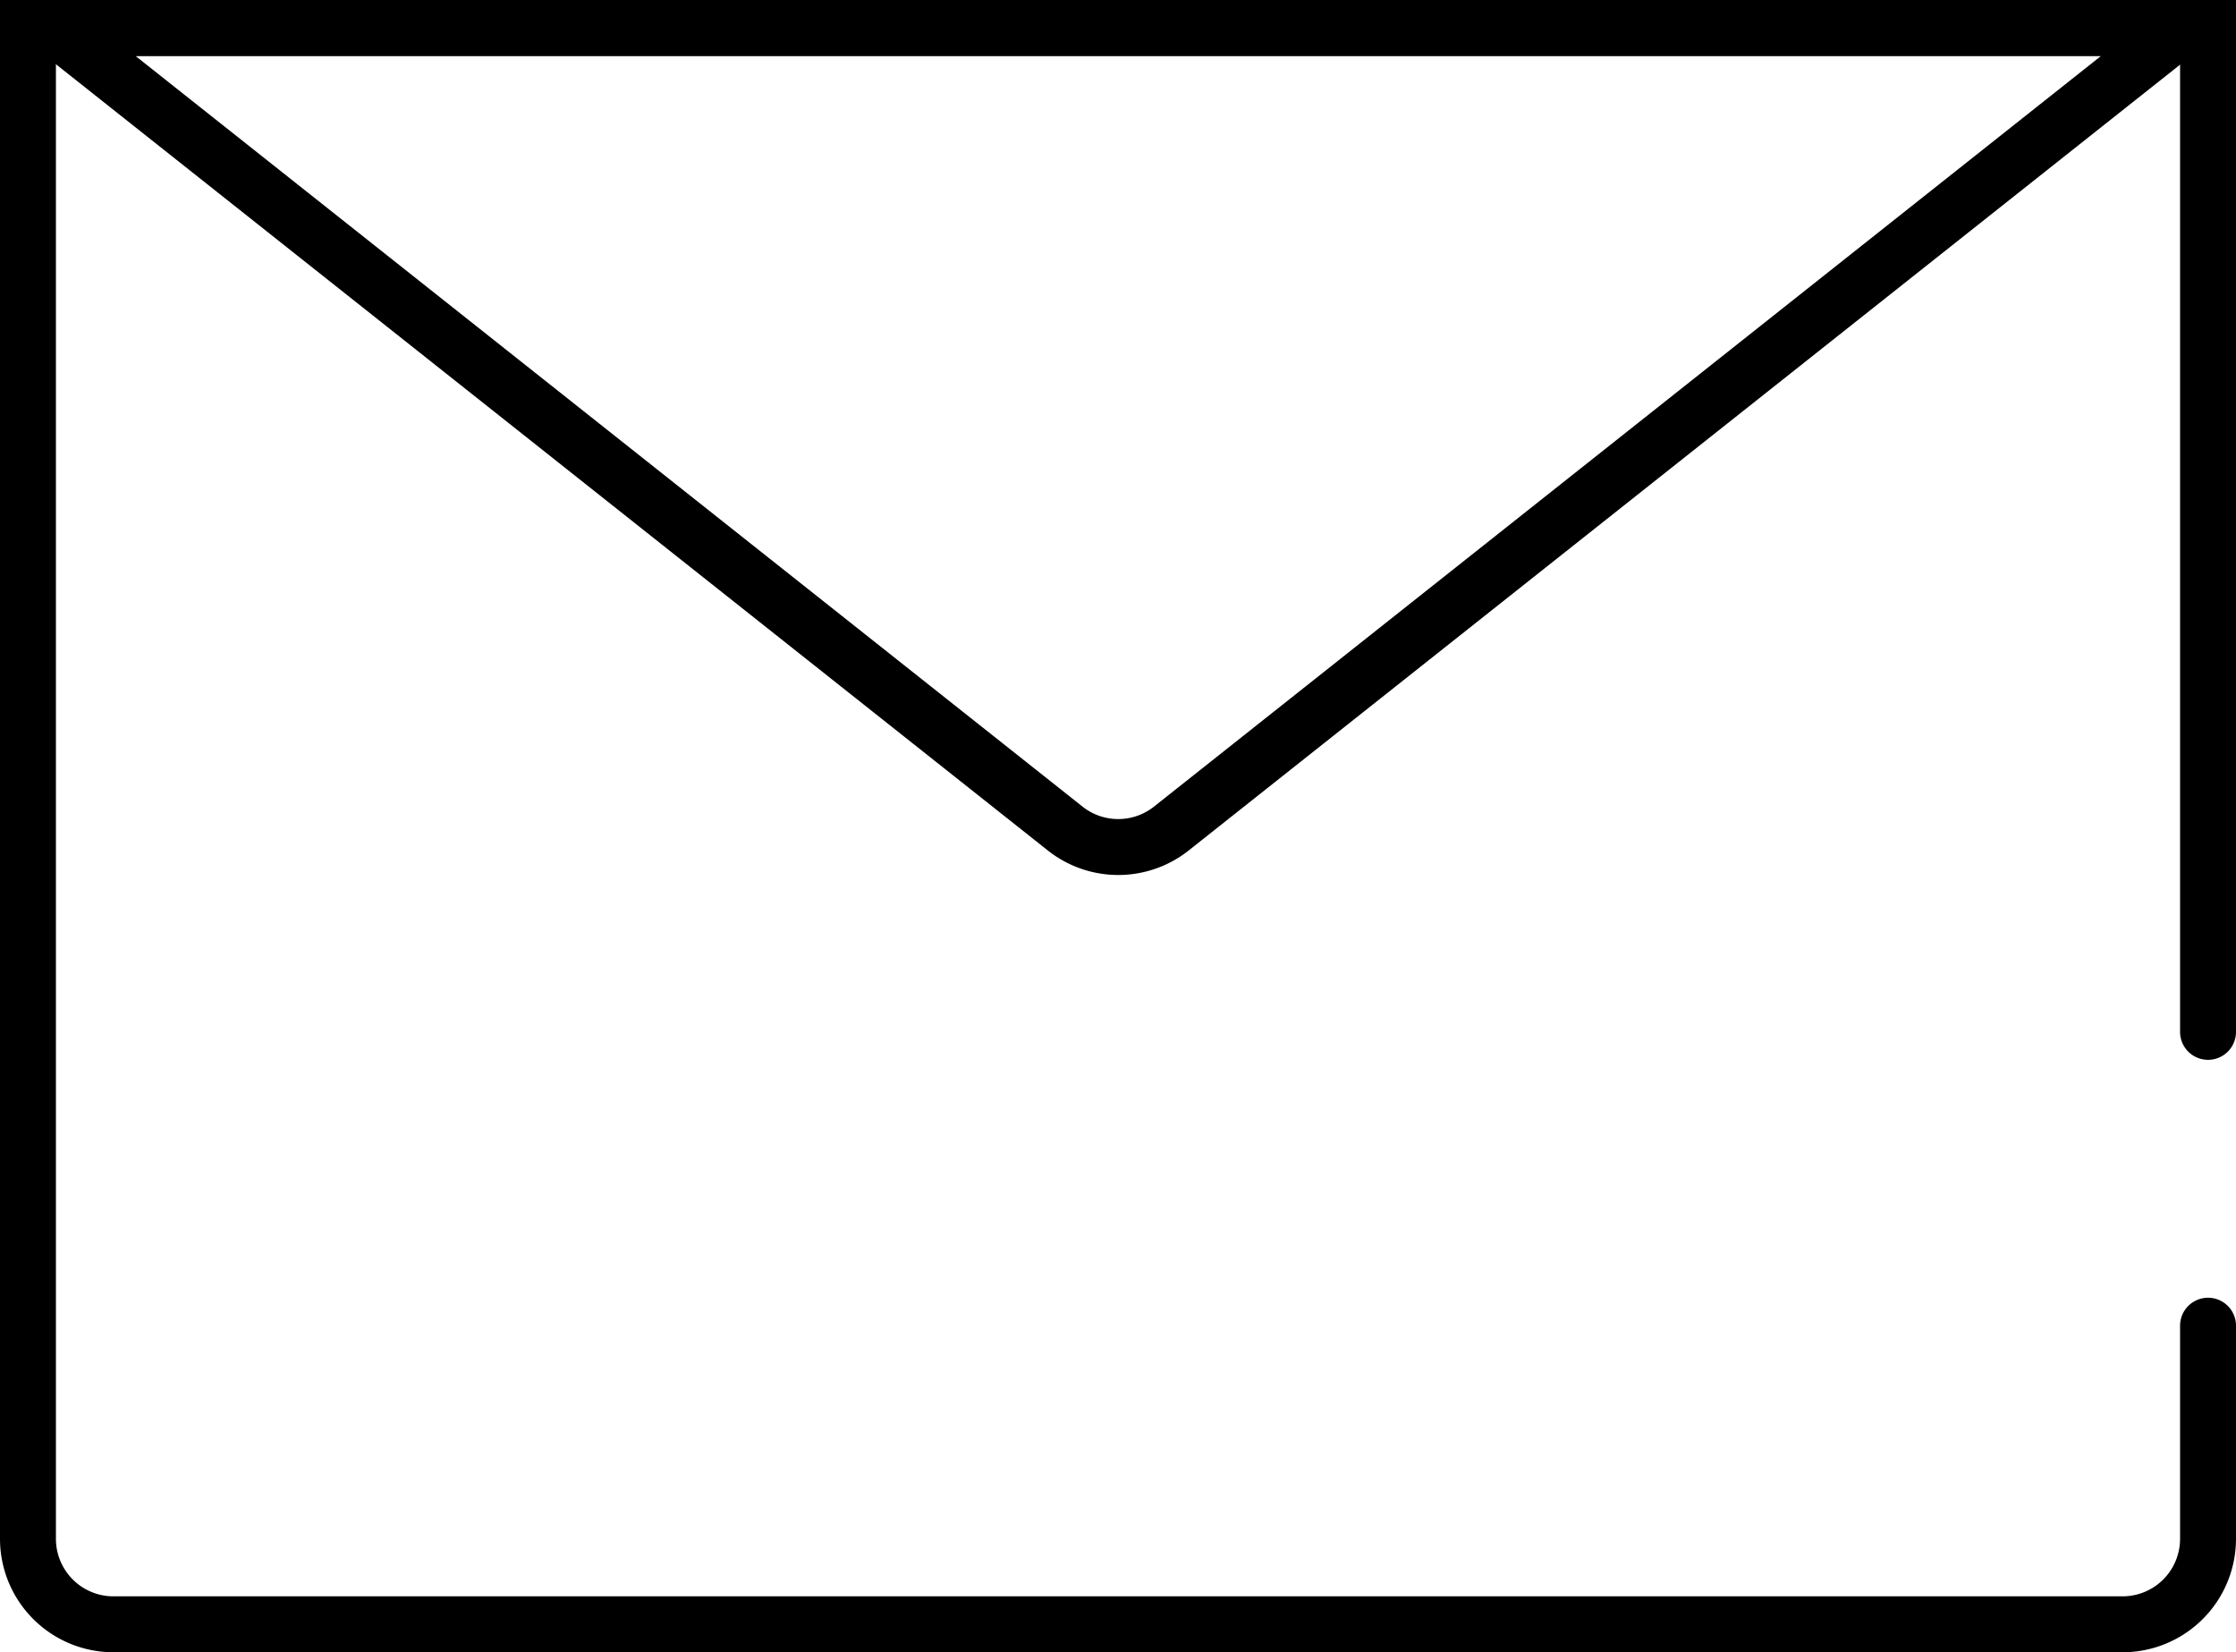 <svg id="Gruppe_10625" data-name="Gruppe 10625" xmlns="http://www.w3.org/2000/svg" xmlns:xlink="http://www.w3.org/1999/xlink" width="79.963" height="59.086" viewBox="0 0 79.963 59.086">
  <defs>
    <clipPath id="clip-path">
      <rect id="Rechteck_2359" data-name="Rechteck 2359" width="79.963" height="59.086" fill="none"/>
    </clipPath>
  </defs>
  <g id="Gruppe_10624" data-name="Gruppe 10624" clip-path="url(#clip-path)">
    <path id="Pfad_14536" data-name="Pfad 14536" d="M78.963,47.408V55.03a3.057,3.057,0,0,1-3.055,3.056H4.055A3.057,3.057,0,0,1,1,55.03V1H78.963V36.9" fill="none" stroke="#000" stroke-linecap="round" stroke-width="2"/>
    <path id="Pfad_14537" data-name="Pfad 14537" d="M39.991,1H78.009L41.856,29.655a3.057,3.057,0,0,1-3.731,0L1.973,1Z" fill="none" stroke="#000" stroke-linecap="round" stroke-linejoin="round" stroke-width="2"/>
  </g>
</svg>
